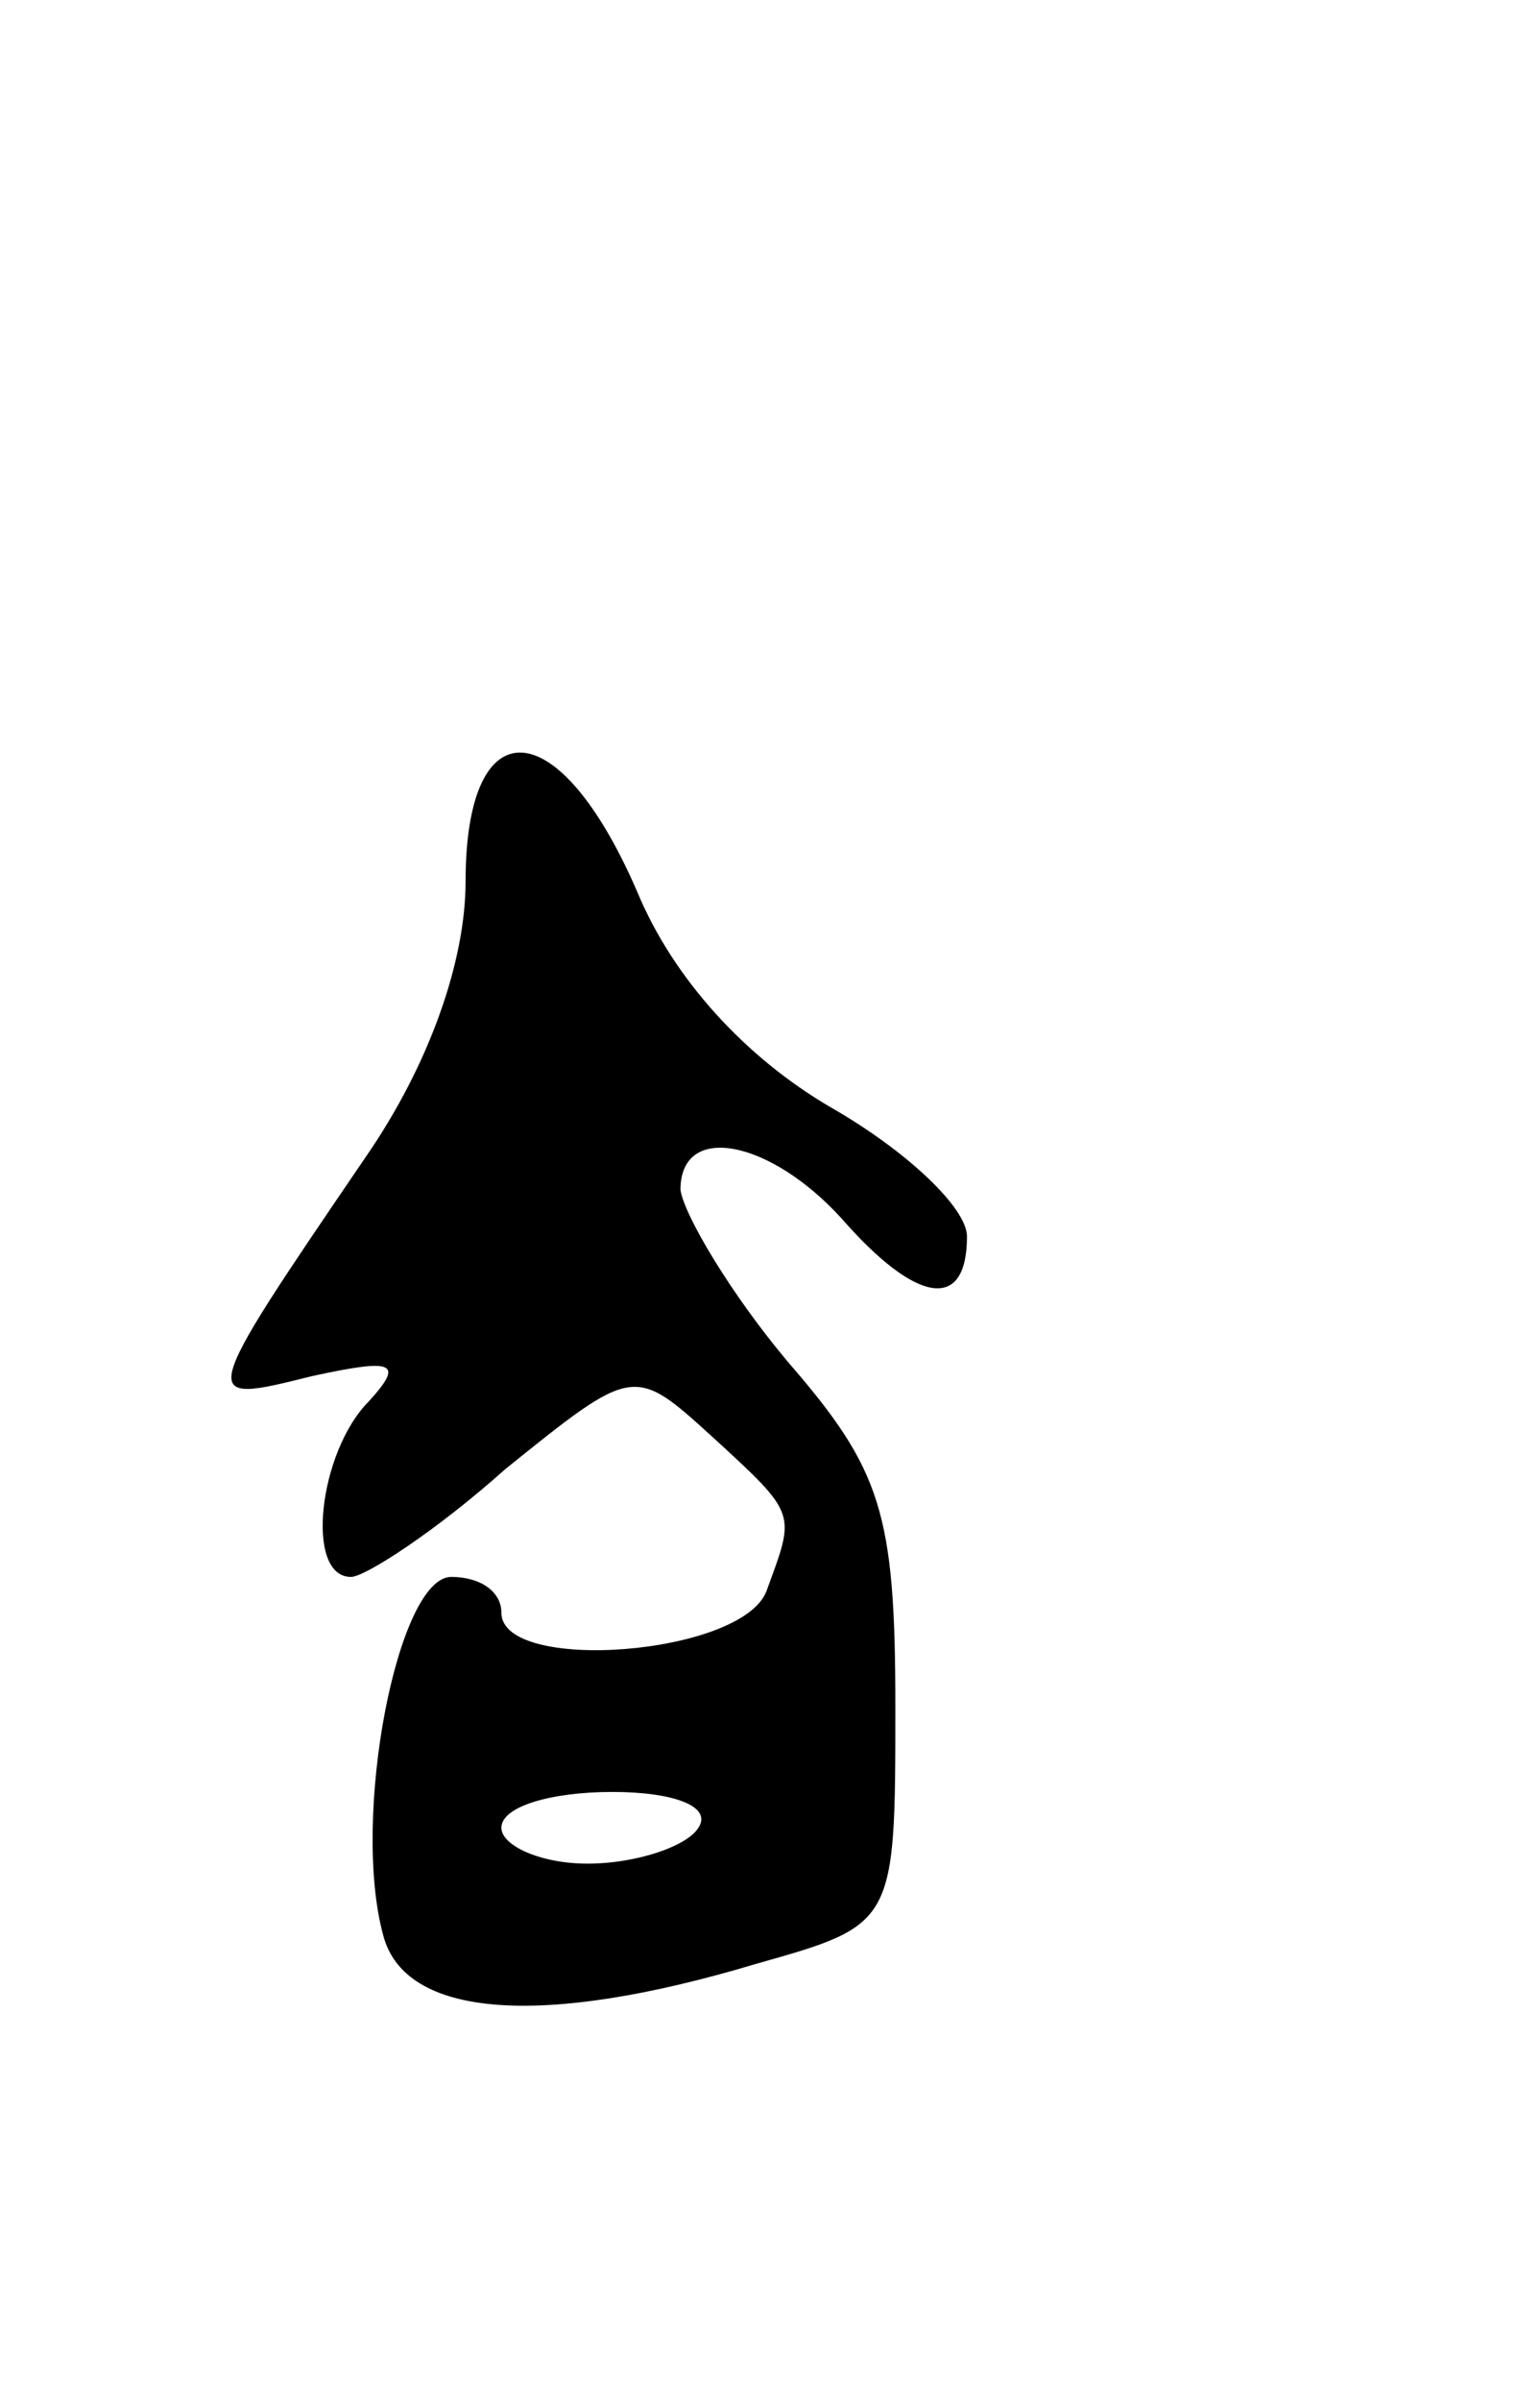 <svg version="1.0" xmlns="http://www.w3.org/2000/svg" width="43" height="67" viewBox="0 0 43 67" ><g transform="translate(0,67) scale(0.1,-0.1)" ><path d="M130 424 c0 -22 -10 -51 -28 -77 -47 -69 -47 -69 -15 -61 23 5 26 4 16 -7 -14 -14 -18 -49 -5 -49 4 0 24 13 43 30 36 29 36 29 58 9 24 -22 23 -21 15 -43 -7 -18 -74 -23 -74 -6 0 6 -6 10 -14 10 -15 0 -28 -67 -19 -100 6 -23 44 -26 104 -8 39 11 39 11 39 72 0 54 -4 66 -30 96 -16 19 -29 41 -30 48 0 19 25 14 45 -8 21 -24 35 -26 35 -5 0 8 -17 24 -38 36 -24 14 -44 36 -54 60 -22 51 -48 52 -48 3z m65 -264 c-3 -5 -17 -10 -31 -10 -13 0 -24 5 -24 10 0 6 14 10 31 10 17 0 28 -4 24 -10z"/></g></svg> 
